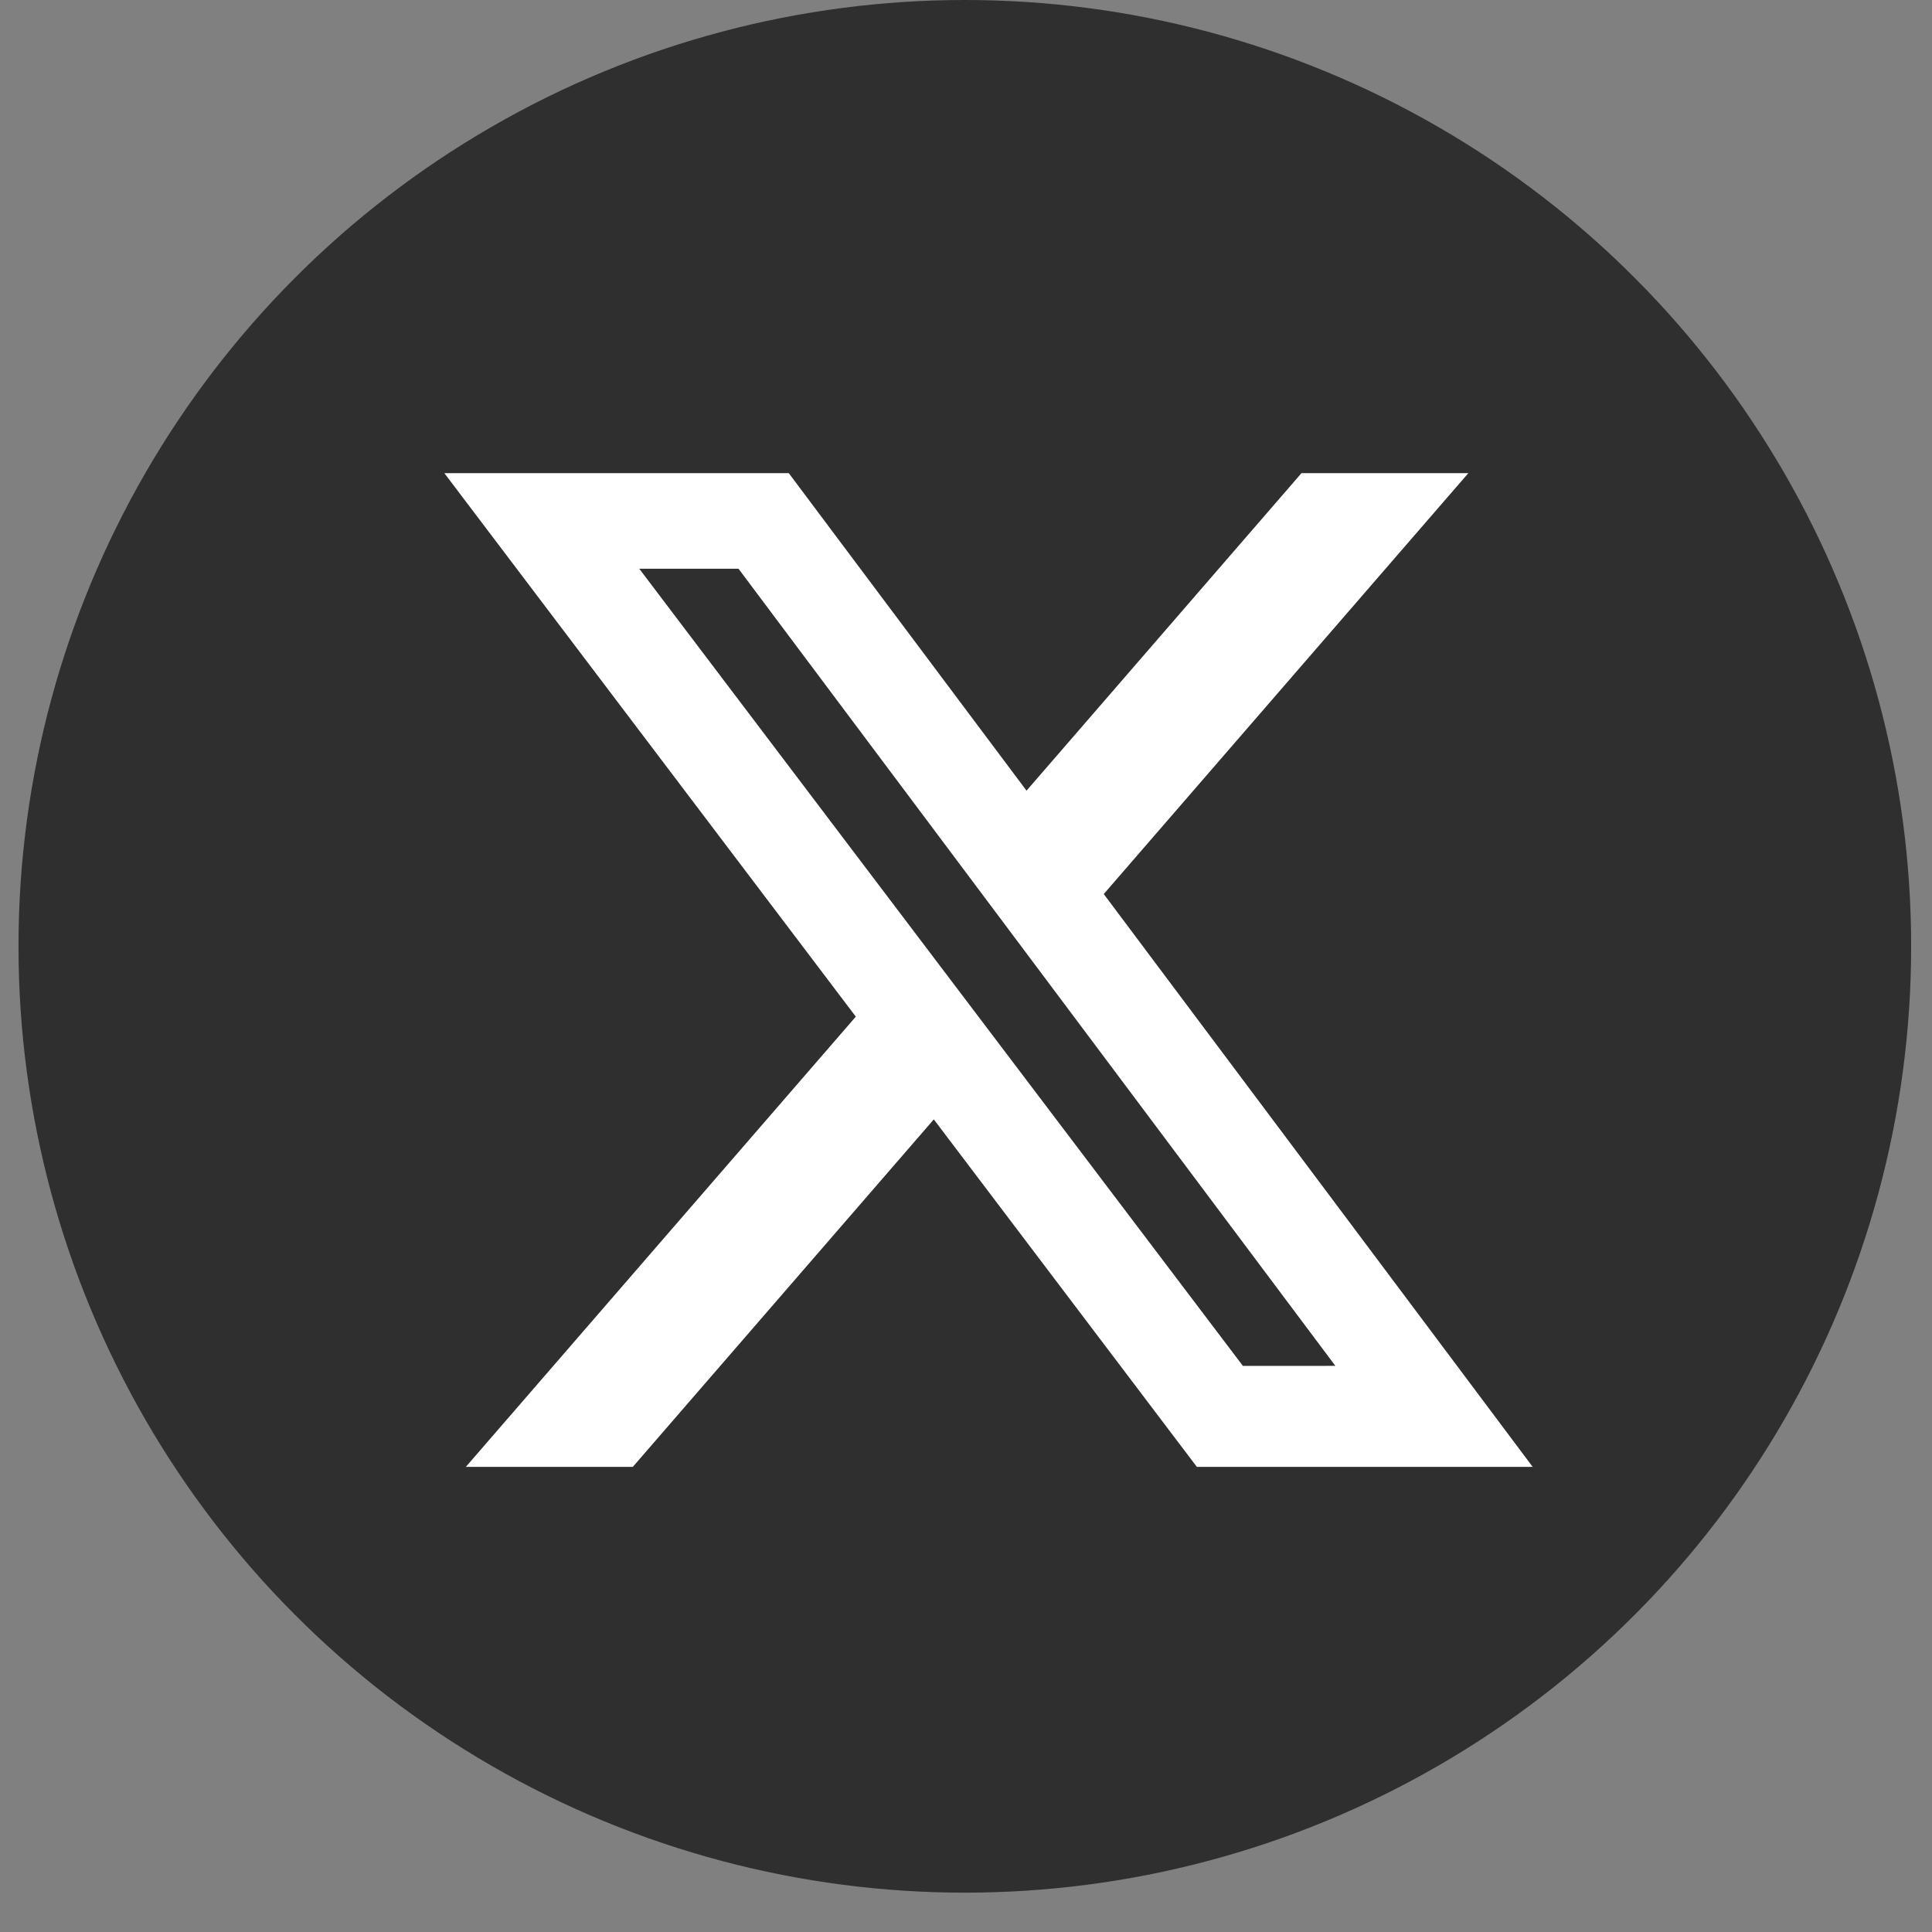 <svg width="33" height="33" viewBox="0 0 33 33" fill="none" xmlns="http://www.w3.org/2000/svg">
<rect x="0" y="0" width="33" height="33" fill="#808080" stroke="none"/>
<circle cx="16.48" cy="16.164" r="16.164" fill="#2F2F2F"/>
<path d="M22.23 8.082L17.534 13.505L13.473 8.082H7.59L14.618 17.365L7.957 25.055H10.809L15.95 19.12L20.443 25.055H26.179L18.853 15.271L25.08 8.082H22.23ZM21.23 23.331L10.919 9.714H12.614L22.809 23.33L21.23 23.331Z" fill="white"/>
</svg>
